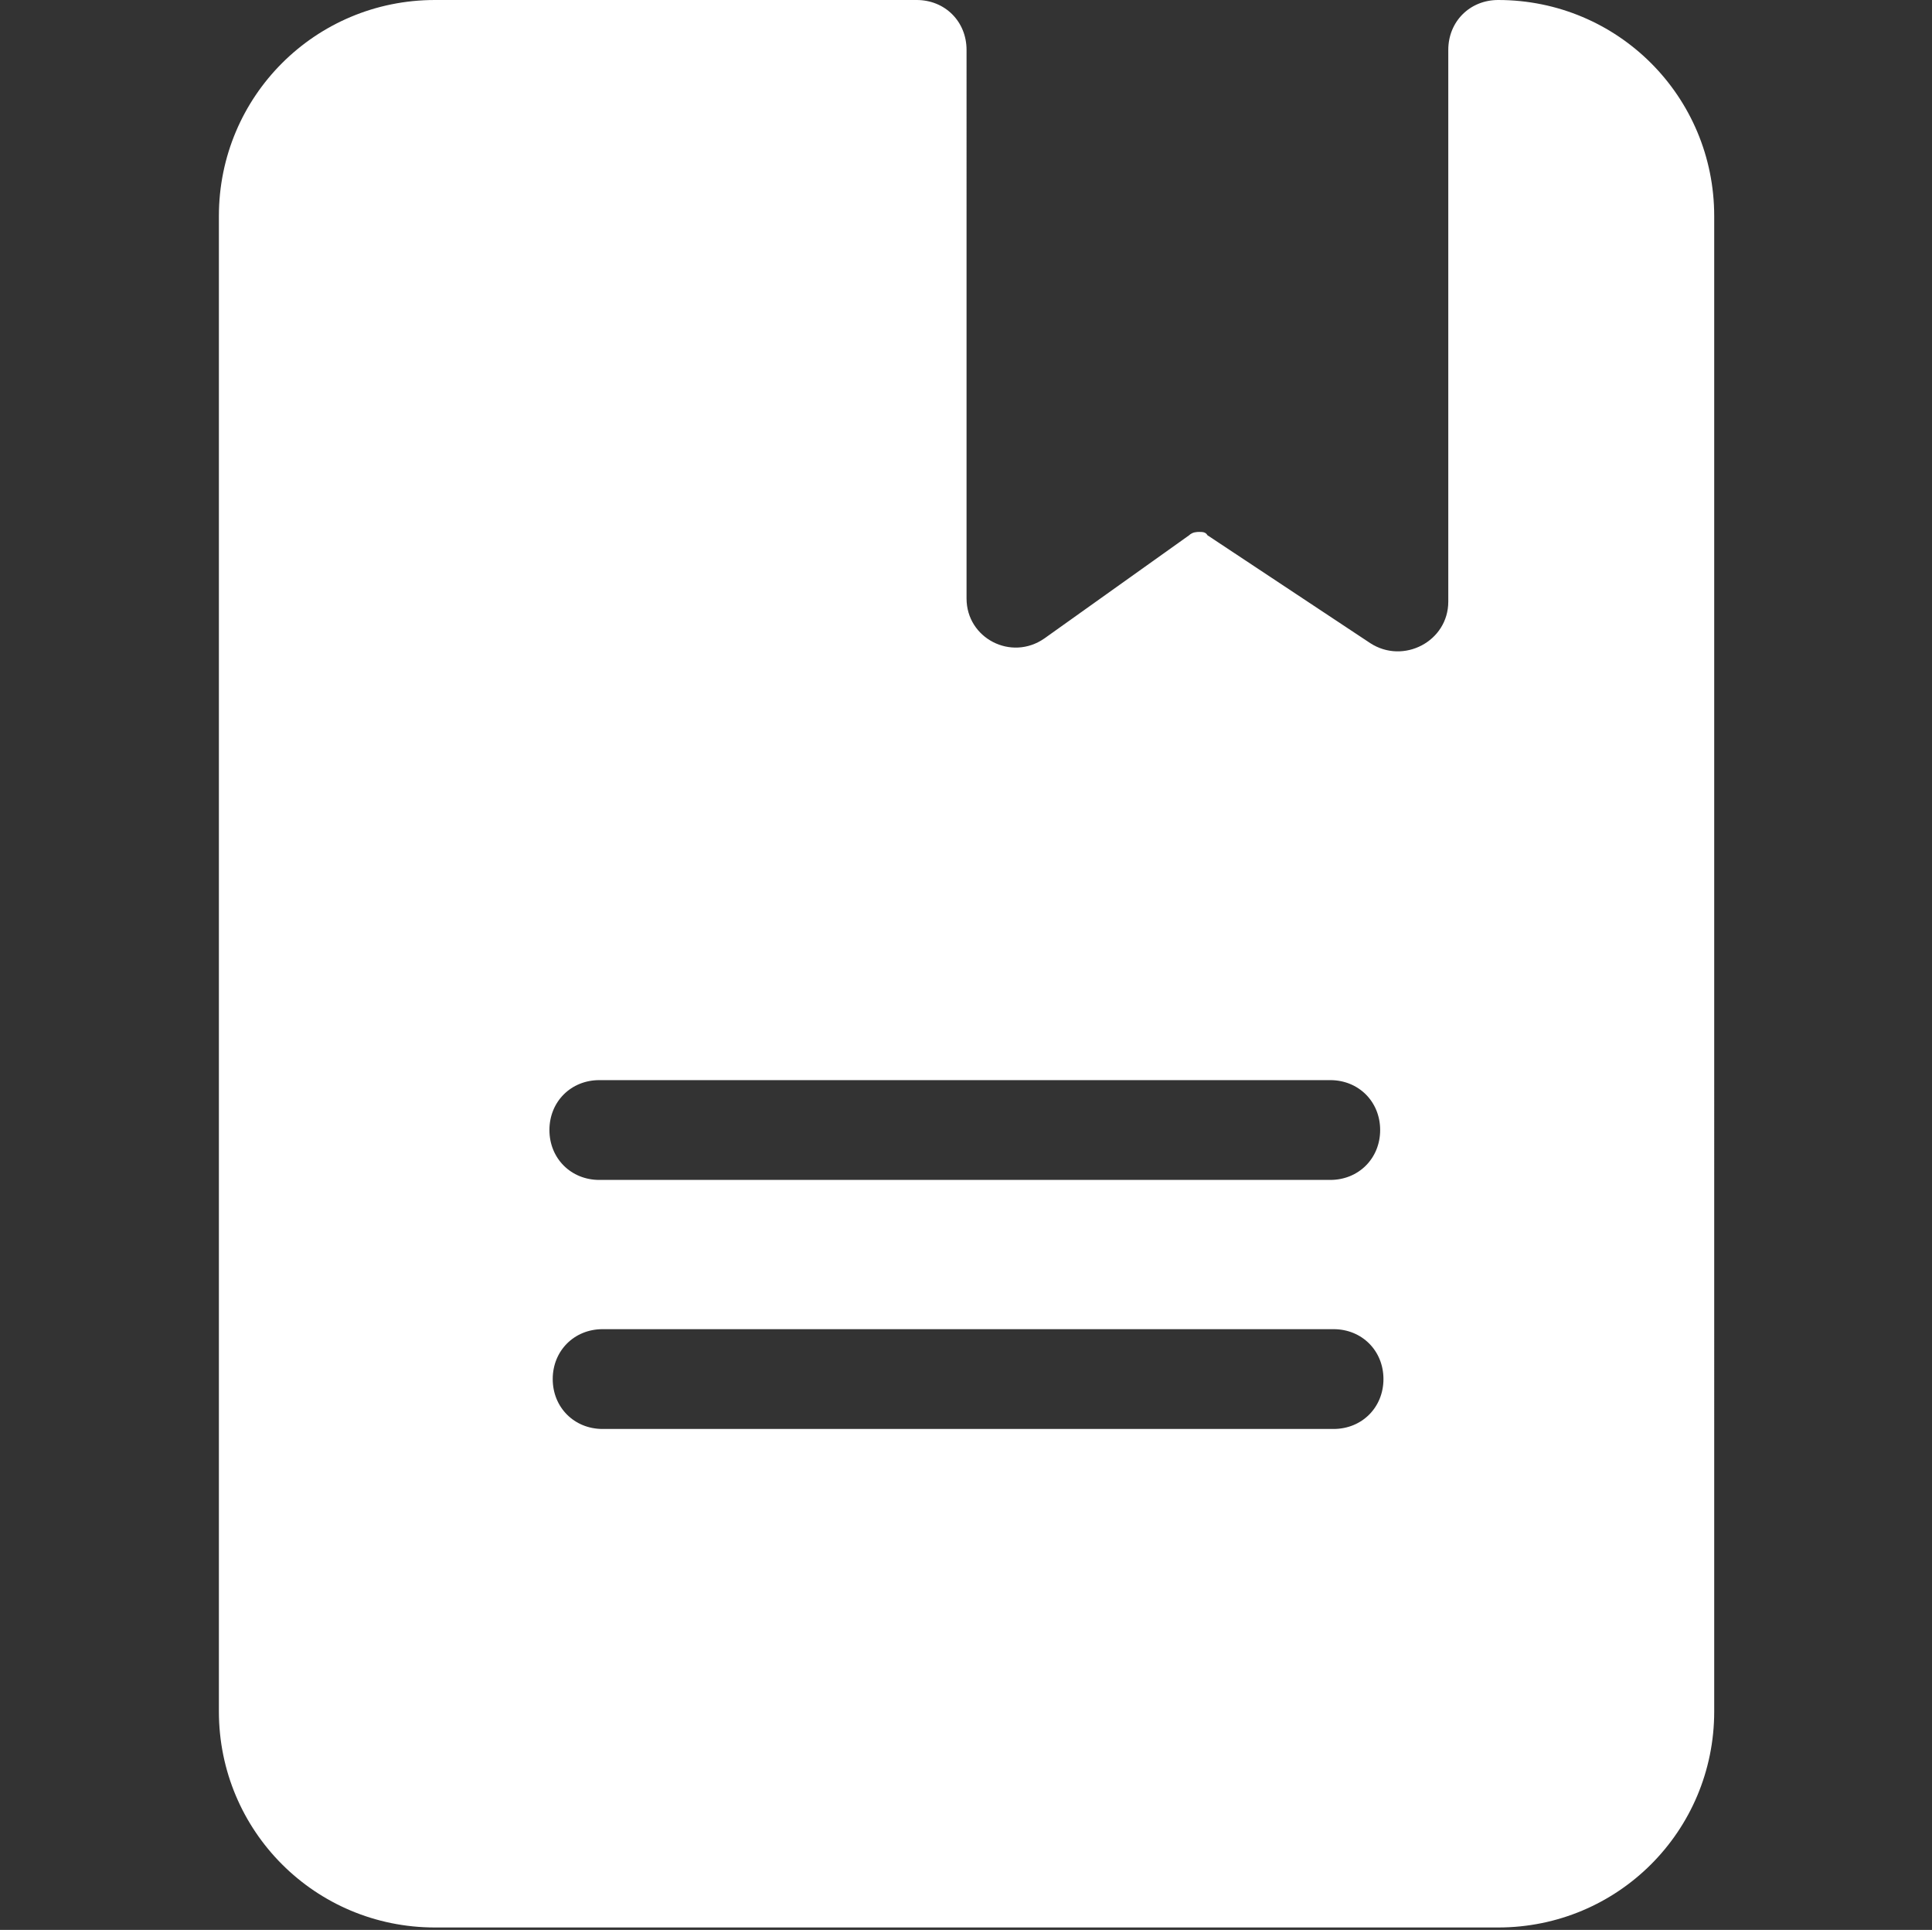 <?xml version="1.0" encoding="UTF-8"?>
<svg id="Wills" xmlns="http://www.w3.org/2000/svg" viewBox="0 0 87.91 87.8">
  <rect x="0" y="0" width="87.91" height="87.8" fill="#333333" stroke="none"/>
  <defs>
    <style>
      .cls-1 {
        fill: #fff;
        stroke-width: 0px;
      }
    </style>
  </defs>
  <path class="cls-1" d="M9.96,77.86c0,5.44,4.38,9.83,9.83,9.83h48.38c5.44,0,9.83-4.38,9.83-9.83V9.83c0-5.44-4.38-9.83-9.83-9.83-1.29,0-2.27.98-2.27,2.27v25.1c0,1.81-2.04,2.87-3.55,1.89l-7.41-4.91c-.08-.15-.23-.15-.38-.15-.08,0-.3,0-.45.15l-6.58,4.69c-1.51,1.06-3.55,0-3.55-1.81V2.27c0-1.29-.98-2.27-2.27-2.27h-21.92c-5.44,0-9.83,4.38-9.83,9.83v68.03ZM60.68,65.01H27.42c-1.29,0-2.27-.98-2.27-2.27s.98-2.27,2.27-2.27h33.26c1.29,0,2.27.98,2.27,2.27s-.98,2.27-2.27,2.27ZM27.27,49.14h33.26c1.29,0,2.27.98,2.27,2.27s-.98,2.27-2.27,2.27H27.27c-1.29,0-2.27-.98-2.27-2.27s.98-2.27,2.27-2.27Z"/>
</svg>